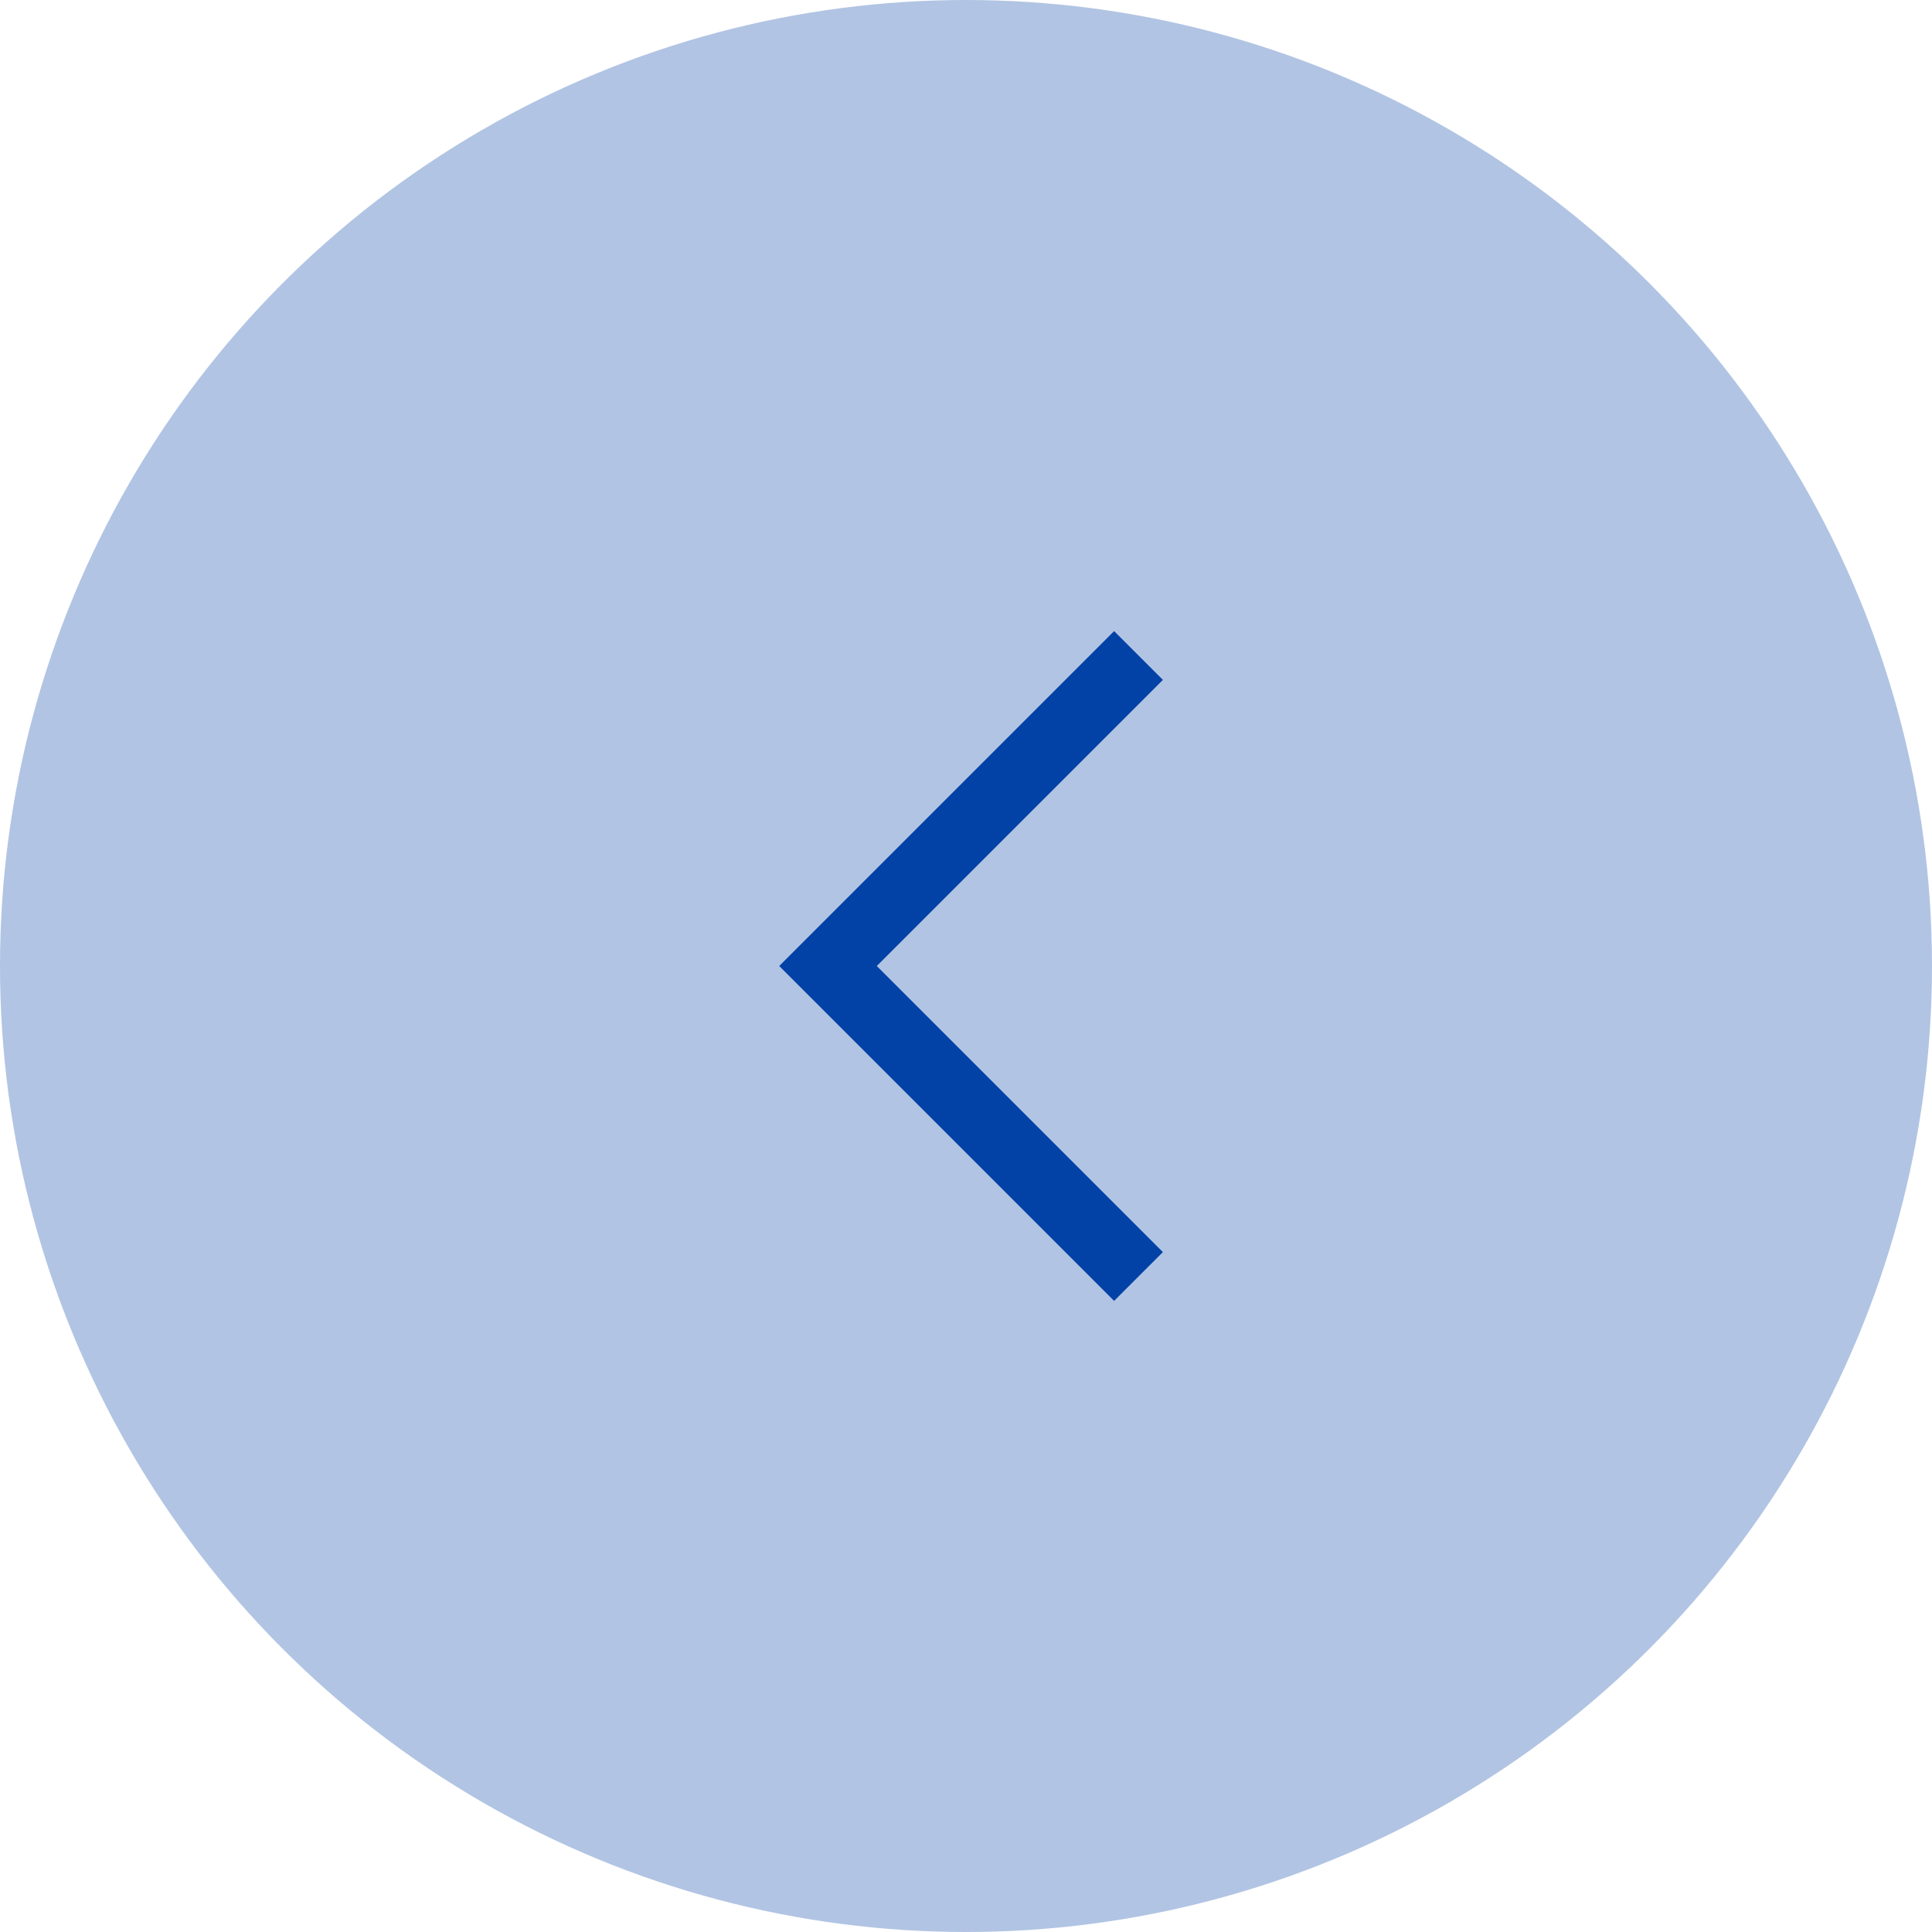 <svg width="56" height="56" viewBox="0 0 56 56" fill="none" xmlns="http://www.w3.org/2000/svg">
<circle cx="28" cy="28" r="28" fill="#B1C4E3"/>
<path d="M33 19L24 28L33 37" stroke="#0242A6" stroke-width="2"/>
</svg>

